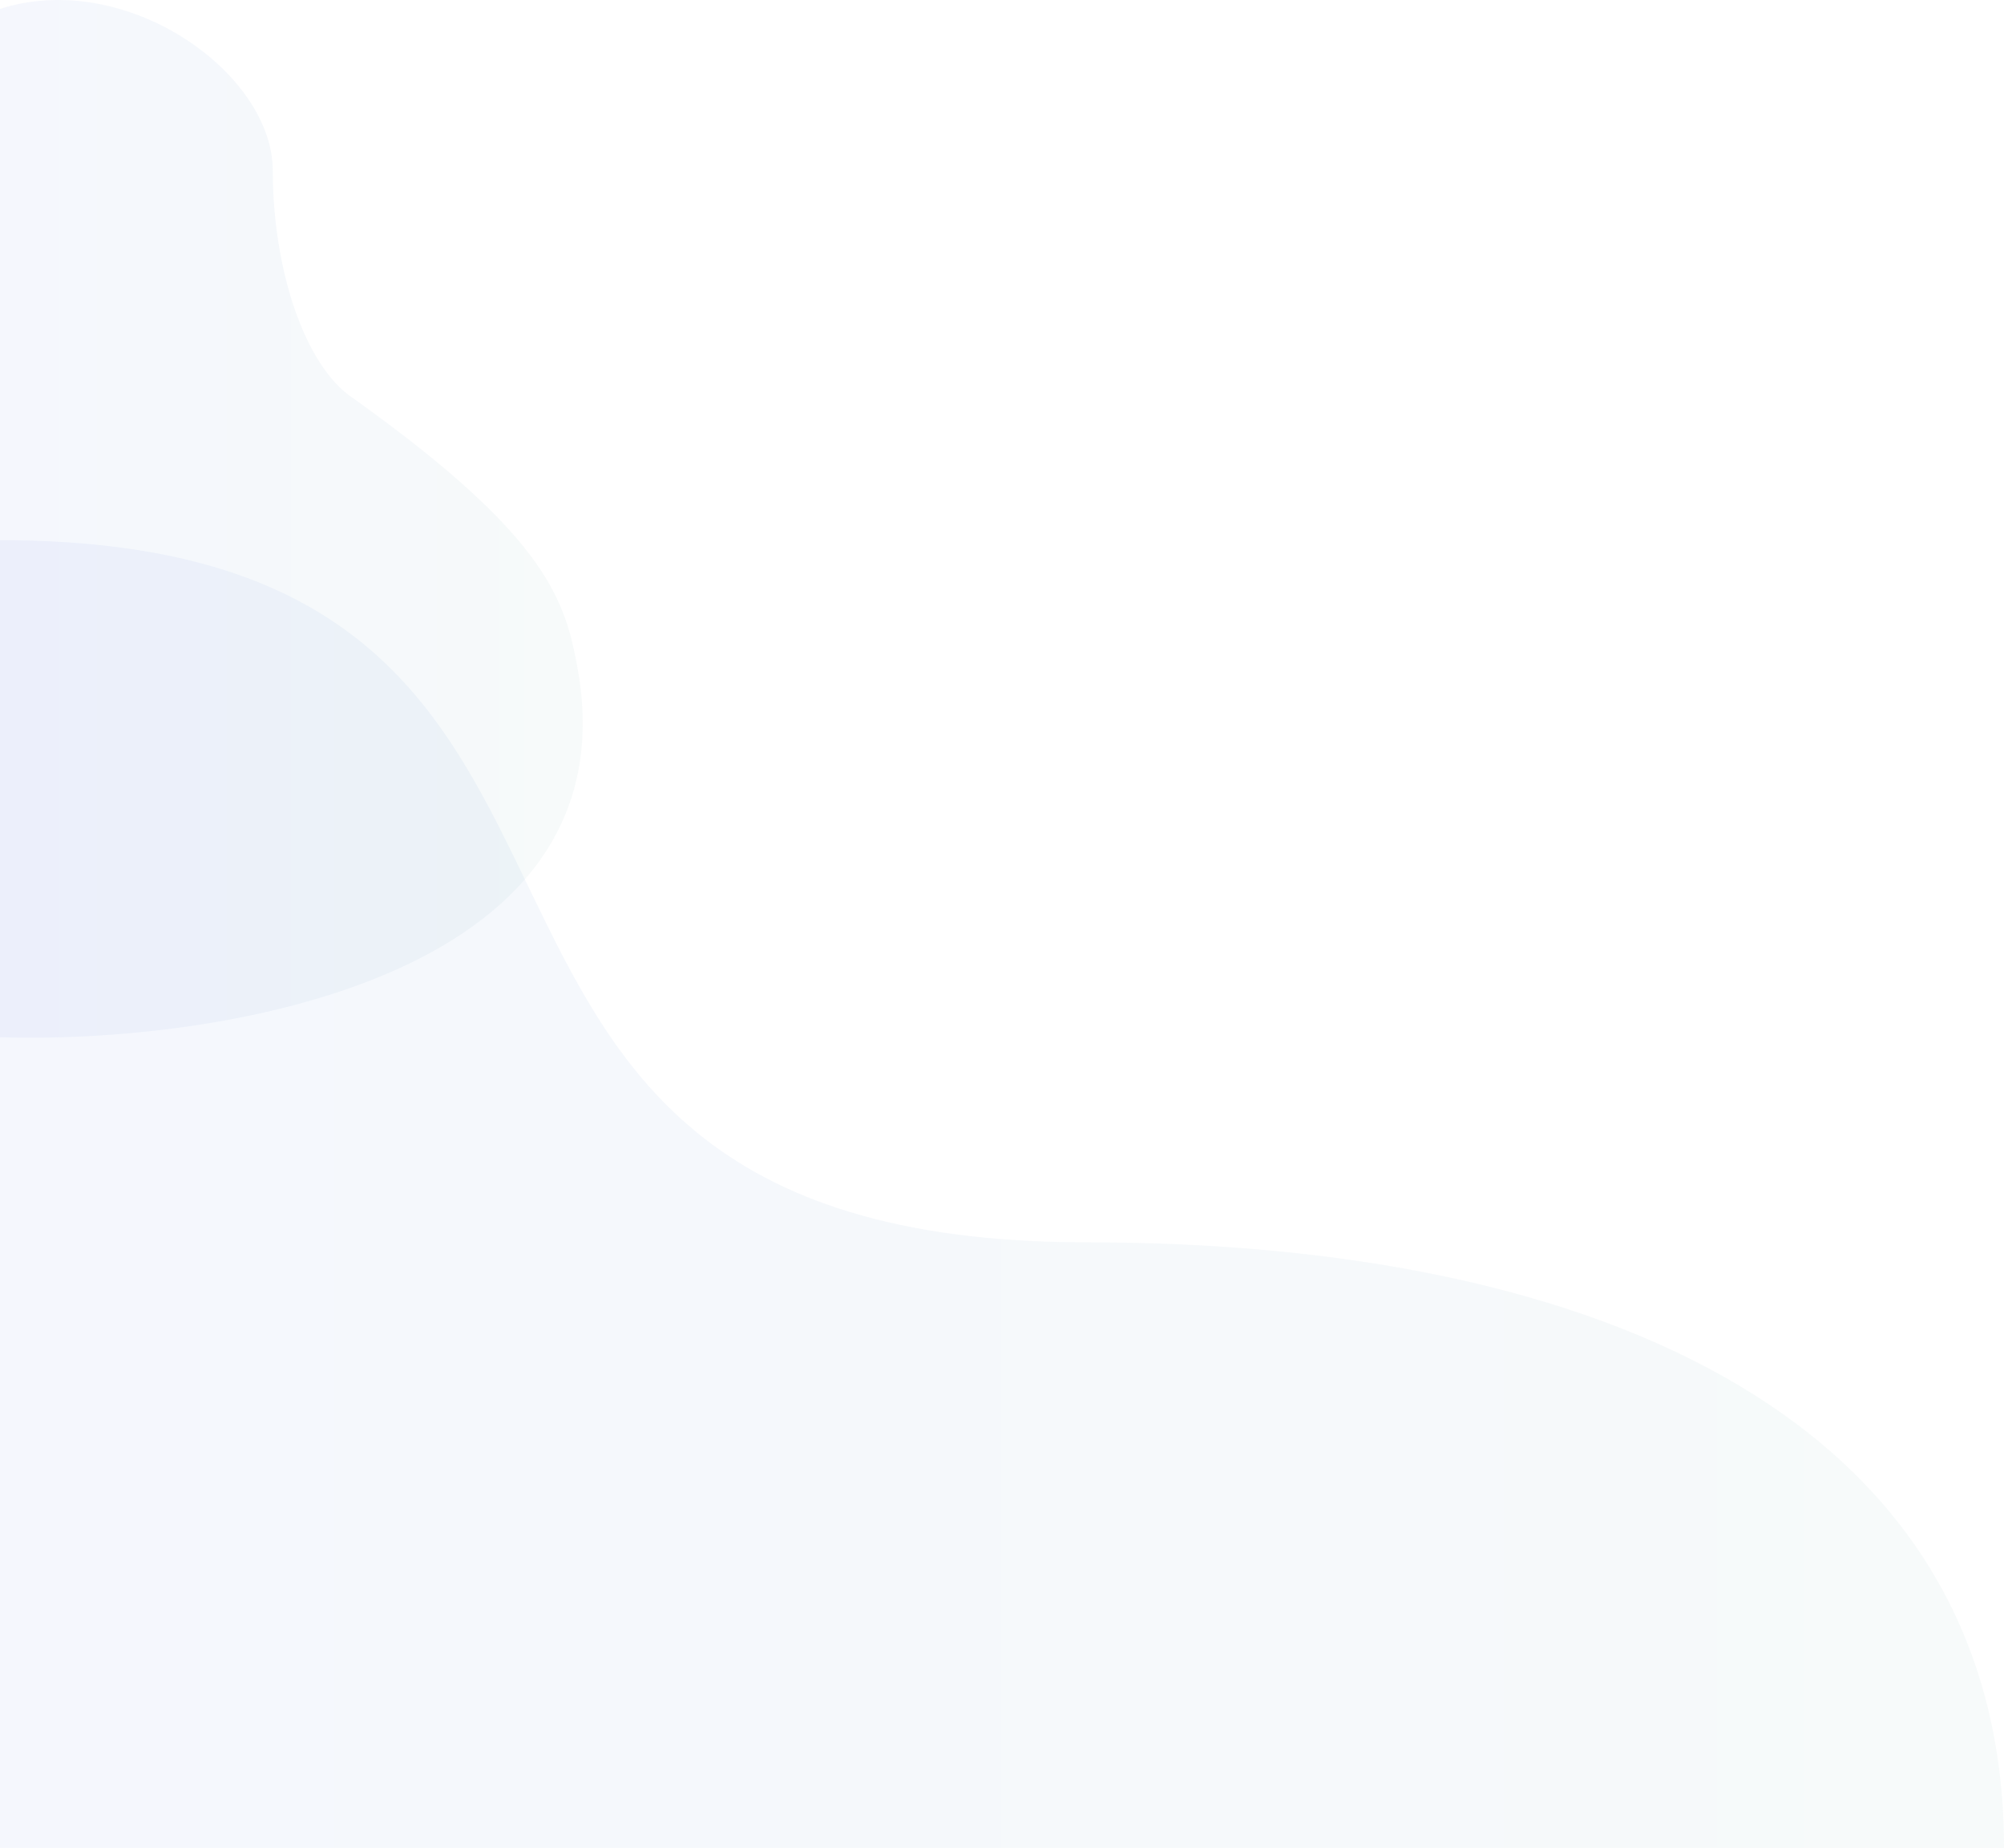 <svg width="282" height="260" viewBox="0 0 282 260" fill="none" xmlns="http://www.w3.org/2000/svg">
<path opacity="0.05" d="M81.453 95.053C88.251 138.032 29.983 146.881 -1.5253e-05 145.934L-2.60432e-06 1.25C17.873 -4.435 38.383 10.346 38.383 23.99C38.383 37.634 42.778 51.562 49.81 56.11C77.644 76.008 79.695 84.82 81.453 95.053Z" fill="url(#paint0_linear_230_87)"/>
<path opacity="0.05" d="M152.897 174.788C45.312 174.788 102.828 76 3.05176e-05 76L1.44318e-05 260L282 260C282 200.059 225.517 174.788 152.897 174.788Z" fill="url(#paint1_linear_230_87)"/>
<defs>
<linearGradient id="paint0_linear_230_87" x1="82" y1="73" x2="-1.018e-05" y2="73" gradientUnits="userSpaceOnUse">
<stop offset="0" stop-color="#5f9ea0"/>
<stop offset="0.5" stop-color="#4682b4"/>
<stop offset="1" stop-color="#4169e1"/>
</linearGradient>
<linearGradient id="paint1_linear_230_87" x1="282" y1="168" x2="1.79935e-05" y2="168" gradientUnits="userSpaceOnUse">
<stop offset="0" stop-color="#5f9ea0"/>
<stop offset="0.5" stop-color="#4682b4"/>
<stop offset="1" stop-color="#4169e1"/>
</linearGradient>
</defs>
</svg>
